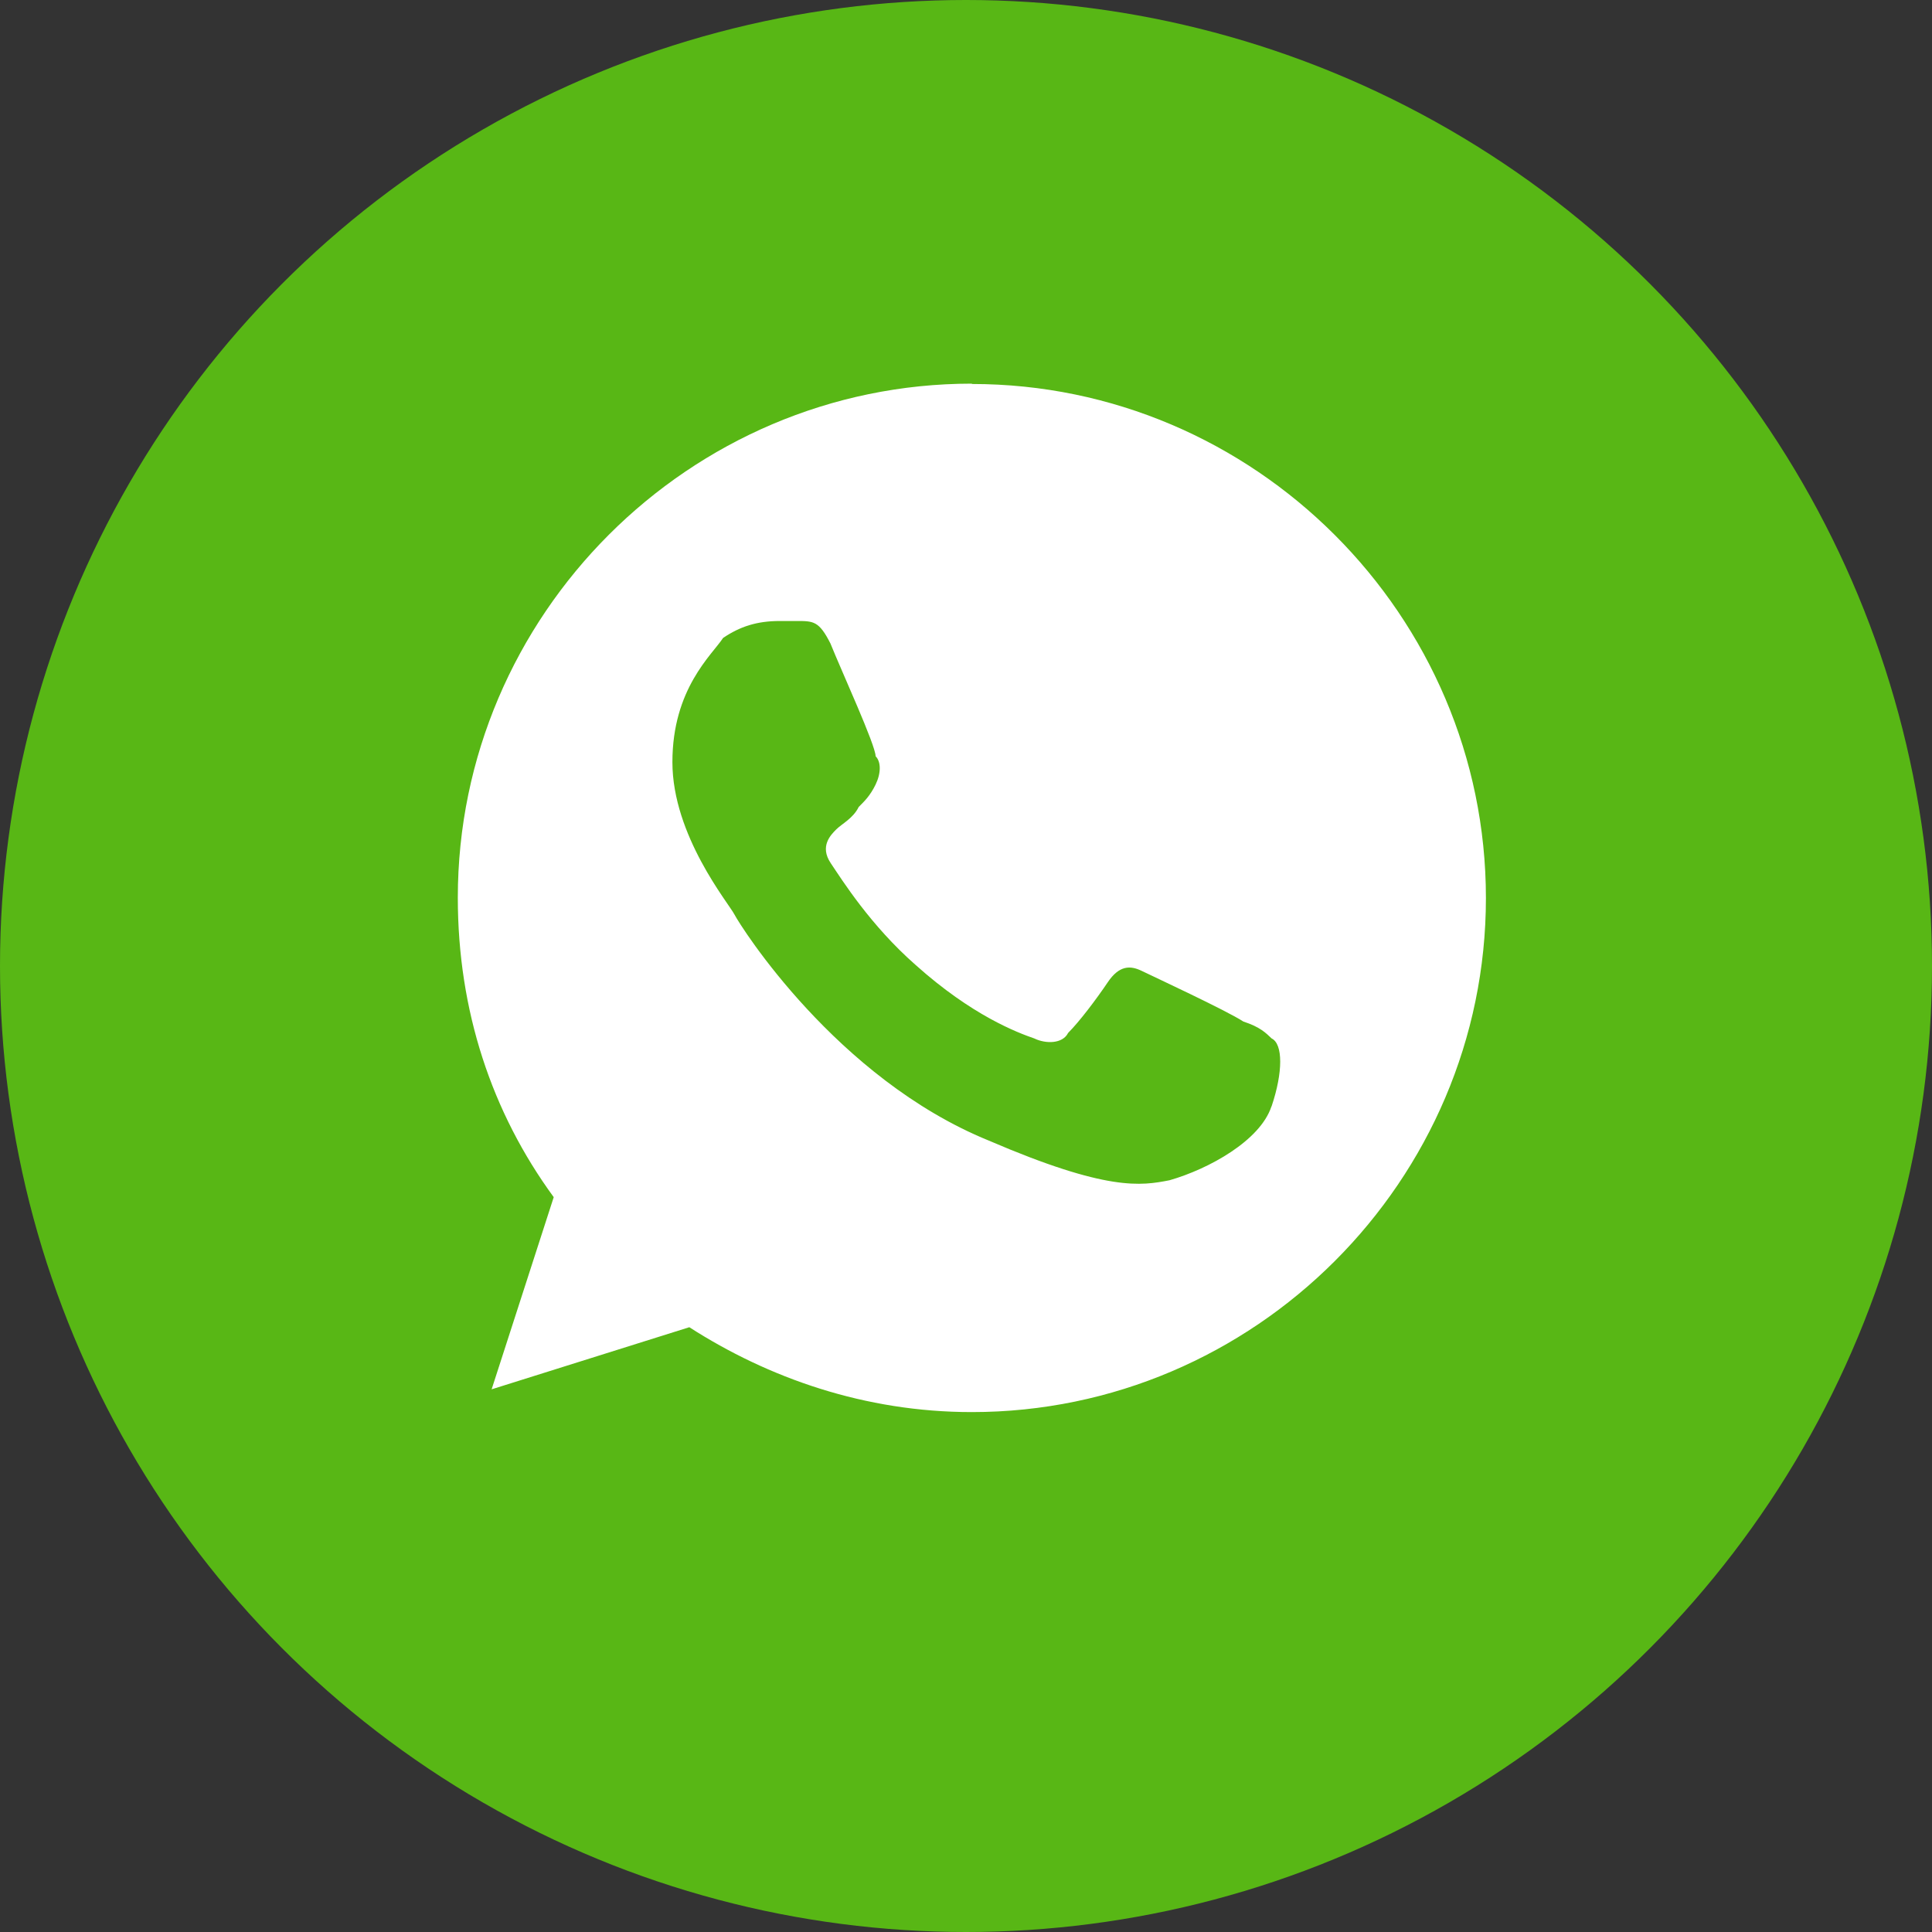 <?xml version="1.0" encoding="UTF-8"?>
<svg id="Layer_2" data-name="Layer 2" xmlns="http://www.w3.org/2000/svg" viewBox="0 0 56 56">
  <rect x="0" y="0" width="56" height="56" fill="#333333" stroke="none"/>
  <defs>
    <style>
      .cls-1 {
        fill: #58b715;
      }

      .cls-1, .cls-2 {
        stroke-width: 0px;
      }

      .cls-2 {
        fill: #fff;
      }
    </style>
  </defs>
  <g id="Layer_1-2" data-name="Layer 1">
    <circle class="cls-1" cx="28" cy="28" r="28"/>
    <path class="cls-2" d="m28.17,11.12h0c-8.19,0-14.9,6.71-14.9,14.9,0,3.27.98,6.22,2.78,8.68l-1.8,5.57,5.73-1.8c2.29,1.47,5.08,2.46,8.19,2.46,8.19,0,14.9-6.71,14.9-14.9s-6.71-14.9-14.9-14.9Zm8.68,20.96c-.33.98-1.8,1.8-2.95,2.13-.82.16-1.8.33-5.24-1.15-4.42-1.8-7.2-6.22-7.37-6.55s-1.8-2.29-1.8-4.42,1.15-3.11,1.47-3.6c.49-.33.98-.49,1.64-.49h.49c.49,0,.65,0,.98.65.33.82,1.31,2.95,1.31,3.27.16.16.16.49,0,.82s-.33.49-.49.65c-.16.33-.49.49-.65.65s-.49.49-.16.98,1.15,1.8,2.46,2.95c1.64,1.47,2.95,1.96,3.44,2.13.33.16.82.16.98-.16.33-.33.82-.98,1.15-1.47.33-.49.65-.49.98-.33.33.16,2.46,1.15,2.95,1.47.49.16.65.33.82.49.33.16.33.98,0,1.96Z"/>
  </g>
</svg>